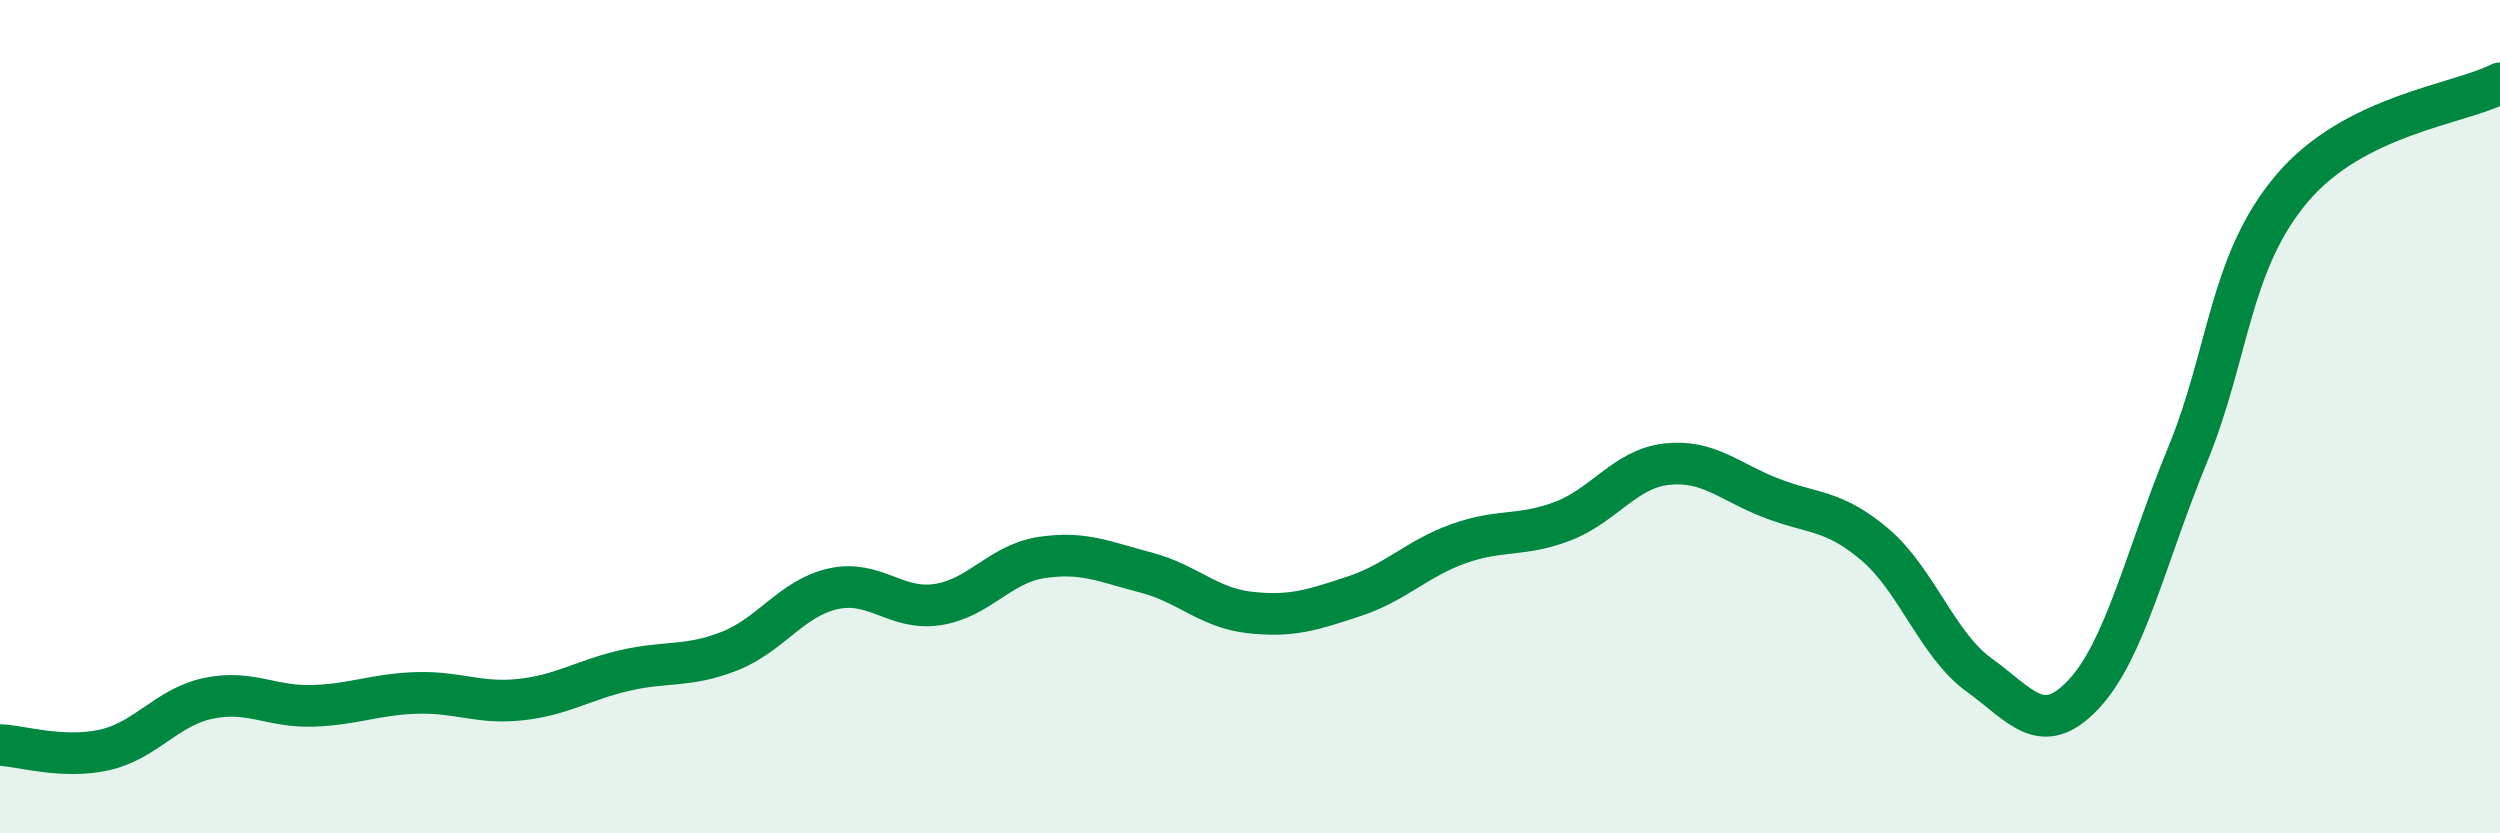 
    <svg width="60" height="20" viewBox="0 0 60 20" xmlns="http://www.w3.org/2000/svg">
      <path
        d="M 0,17.88 C 0.5,17.9 1.5,18.22 2.5,18 C 3.5,17.78 4,16.97 5,16.76 C 6,16.55 6.5,16.97 7.5,16.94 C 8.5,16.91 9,16.66 10,16.63 C 11,16.6 11.5,16.9 12.5,16.79 C 13.5,16.68 14,16.32 15,16.09 C 16,15.86 16.5,16.02 17.5,15.63 C 18.5,15.24 19,14.35 20,14.13 C 21,13.91 21.5,14.66 22.5,14.51 C 23.5,14.36 24,13.53 25,13.38 C 26,13.23 26.5,13.48 27.5,13.74 C 28.5,14 29,14.59 30,14.7 C 31,14.81 31.5,14.64 32.5,14.31 C 33.5,13.98 34,13.41 35,13.05 C 36,12.69 36.5,12.89 37.5,12.51 C 38.5,12.13 39,11.25 40,11.14 C 41,11.03 41.5,11.56 42.5,11.95 C 43.5,12.34 44,12.22 45,13.07 C 46,13.92 46.5,15.48 47.5,16.2 C 48.5,16.92 49,17.73 50,16.67 C 51,15.61 51.5,13.35 52.5,10.92 C 53.5,8.49 53.5,6.31 55,4.53 C 56.5,2.75 59,2.51 60,2L60 20L0 20Z"
        fill="#008740"
        opacity="0.1"
        stroke-linecap="round"
        stroke-linejoin="round"
      />
      <path
        d="M 0,17.88 C 0.5,17.9 1.5,18.22 2.5,18 C 3.5,17.78 4,16.97 5,16.76 C 6,16.55 6.5,16.97 7.5,16.94 C 8.5,16.91 9,16.66 10,16.63 C 11,16.6 11.5,16.9 12.5,16.79 C 13.5,16.68 14,16.32 15,16.09 C 16,15.86 16.5,16.02 17.5,15.63 C 18.5,15.24 19,14.35 20,14.13 C 21,13.91 21.5,14.66 22.5,14.51 C 23.5,14.36 24,13.53 25,13.38 C 26,13.23 26.5,13.48 27.5,13.74 C 28.5,14 29,14.59 30,14.7 C 31,14.81 31.5,14.64 32.5,14.31 C 33.5,13.98 34,13.41 35,13.05 C 36,12.69 36.5,12.89 37.5,12.51 C 38.5,12.13 39,11.25 40,11.14 C 41,11.03 41.5,11.56 42.5,11.95 C 43.5,12.34 44,12.22 45,13.07 C 46,13.92 46.5,15.48 47.5,16.2 C 48.5,16.92 49,17.73 50,16.67 C 51,15.61 51.5,13.35 52.5,10.92 C 53.5,8.49 53.5,6.31 55,4.53 C 56.5,2.75 59,2.51 60,2"
        stroke="#008740"
        stroke-width="1"
        fill="none"
        stroke-linecap="round"
        stroke-linejoin="round"
      />
    </svg>
  